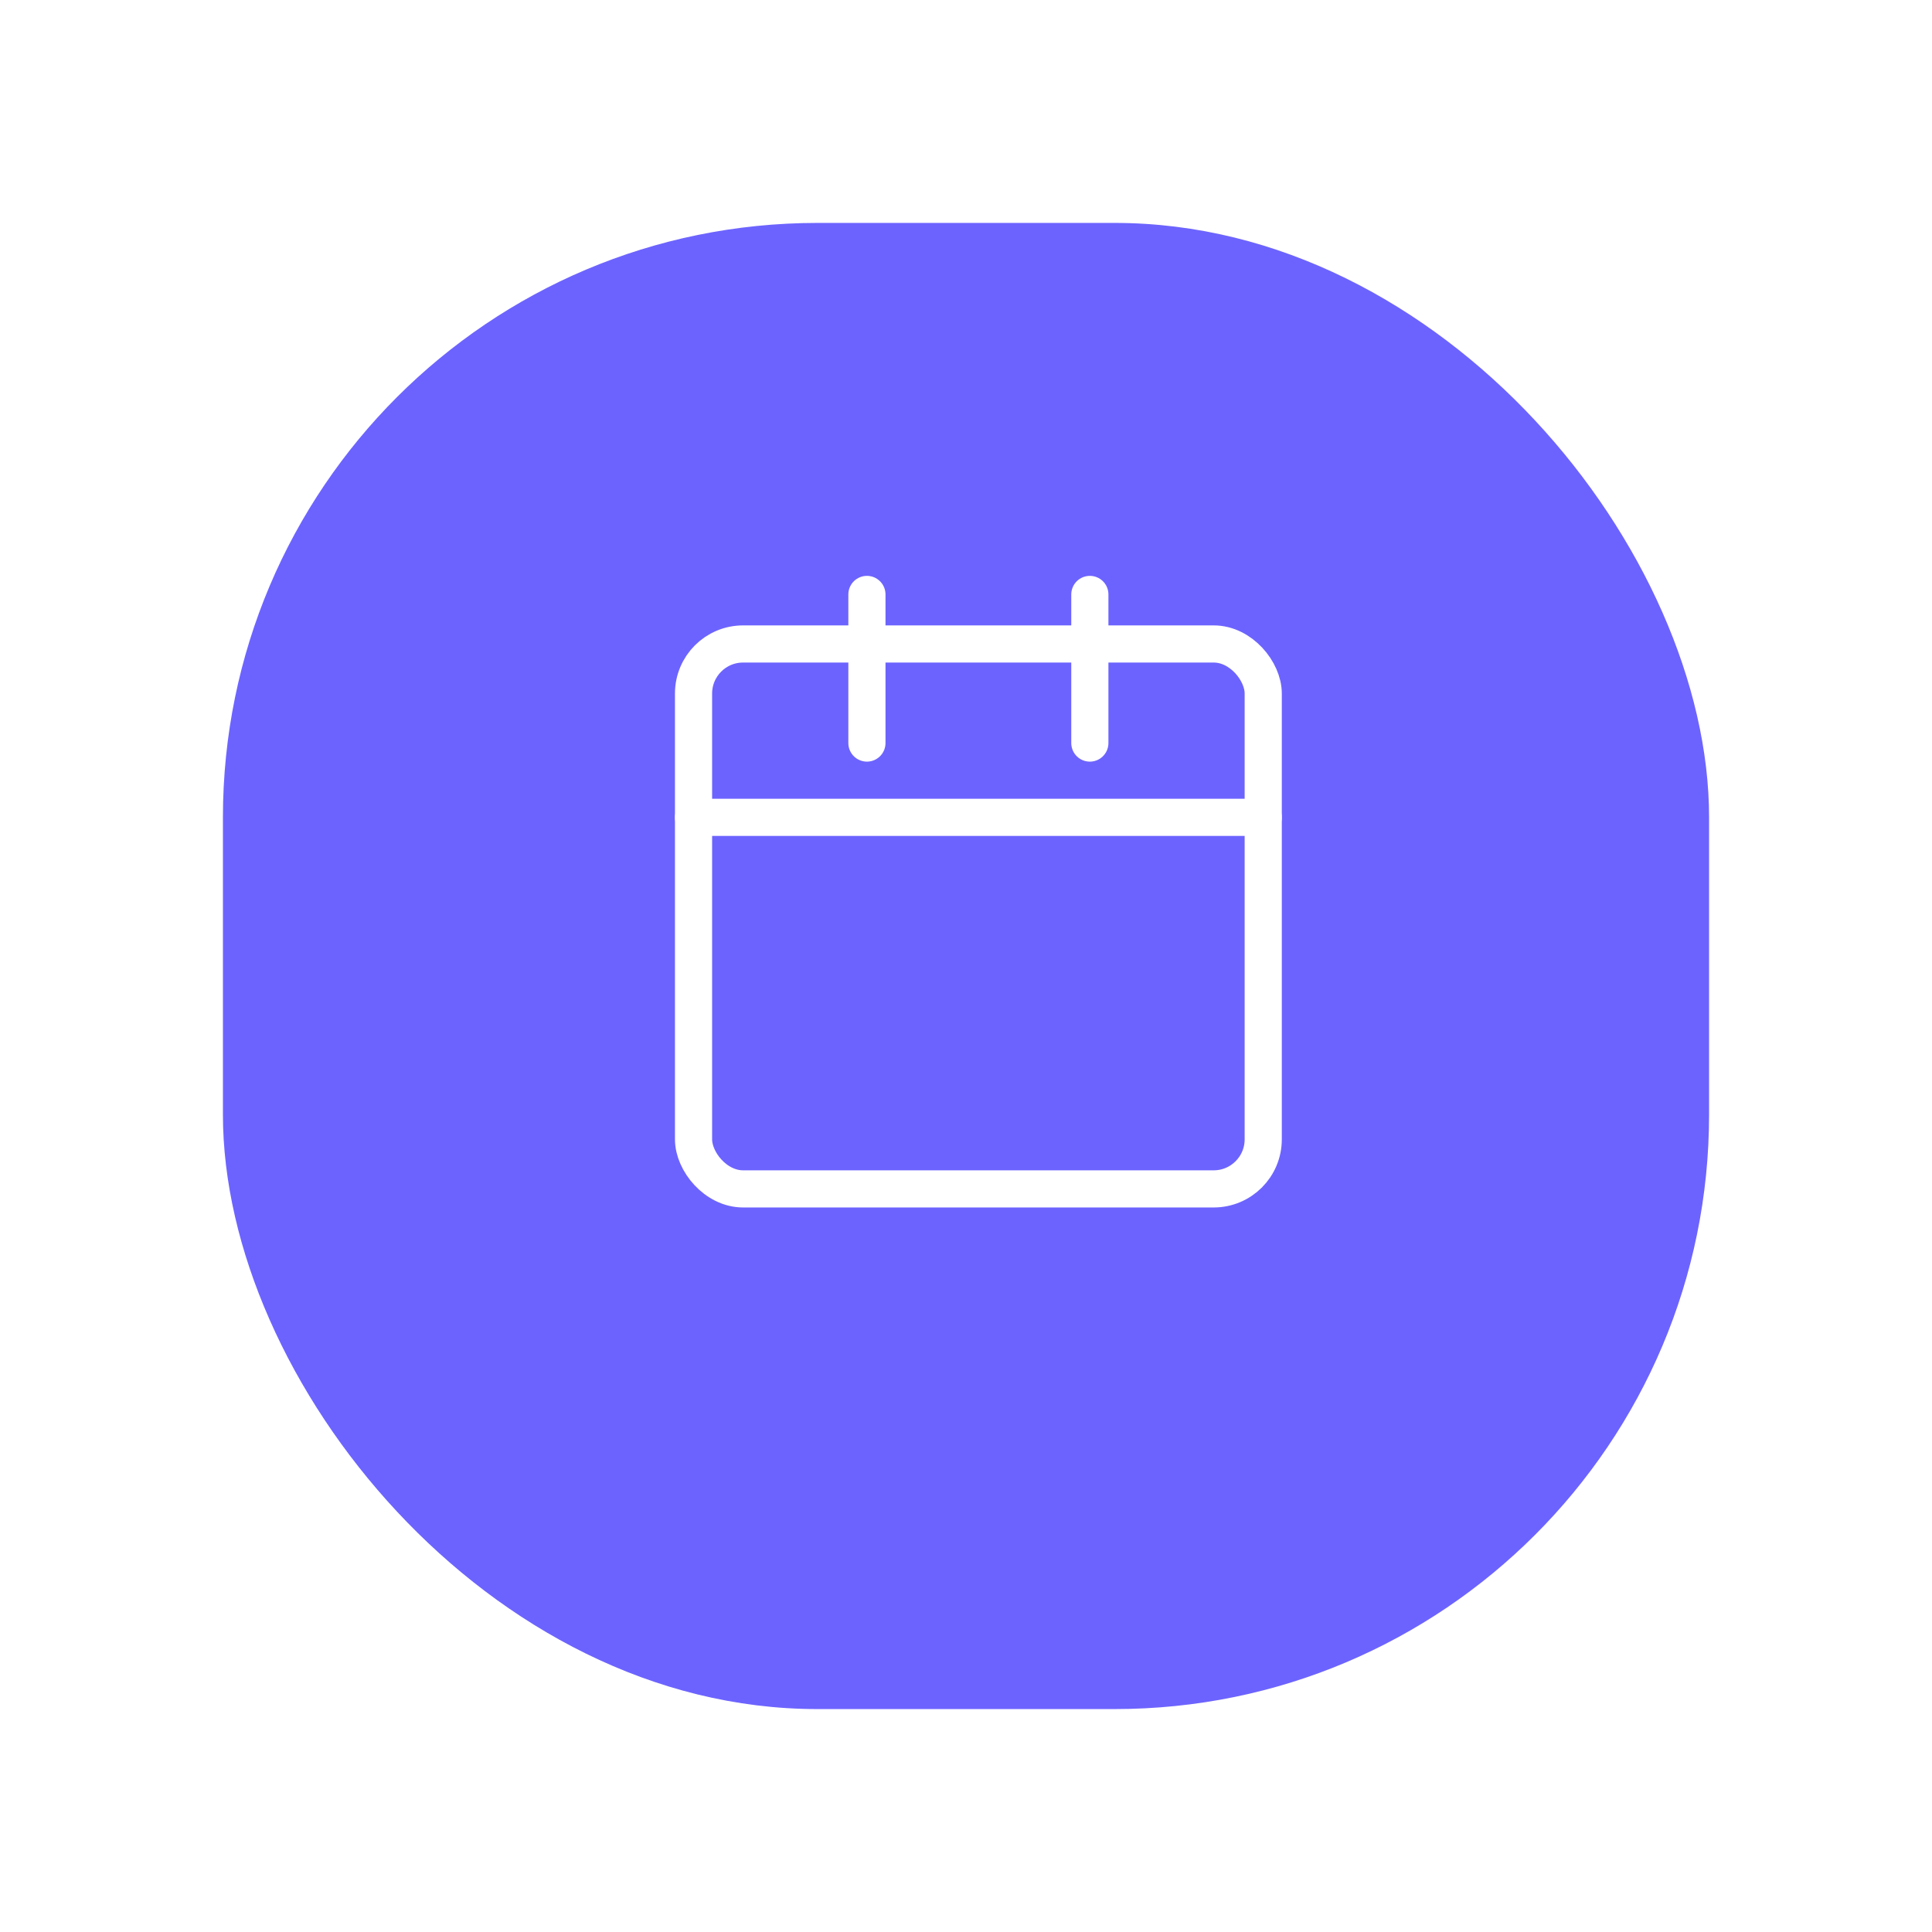 <?xml version="1.0" encoding="UTF-8"?> <svg xmlns="http://www.w3.org/2000/svg" xmlns:xlink="http://www.w3.org/1999/xlink" width="78" height="78" viewBox="0 0 78 78"><defs><filter id="Rectángulo_12106" x="0" y="0" width="78" height="78" filterUnits="userSpaceOnUse"><feOffset dy="3"></feOffset><feGaussianBlur stdDeviation="3" result="blur"></feGaussianBlur><feFlood flood-opacity="0.161"></feFlood><feComposite operator="in" in2="blur"></feComposite><feComposite in="SourceGraphic"></feComposite></filter></defs><g id="Grupo_45282" data-name="Grupo 45282" transform="translate(-2000 22242)"><g transform="matrix(1, 0, 0, 1, 2000, -22242)" filter="url(#Rectángulo_12106)"><rect id="Rectángulo_12106-2" data-name="Rectángulo 12106" width="60" height="60" rx="24" transform="translate(9 6)" fill="#6c63ff"></rect></g><g id="Grupo_45147" data-name="Grupo 45147" transform="translate(19529 -2341.002)"><g id="Grupo_32971" data-name="Grupo 32971" transform="translate(-17504.639 -19880.475)"><rect id="Rectángulo_6175" data-name="Rectángulo 6175" width="23" height="22" rx="2" transform="translate(3.639 5.476)" fill="none" stroke="#fff" stroke-linecap="round" stroke-linejoin="round" stroke-width="1.5"></rect><line id="Línea_1666" data-name="Línea 1666" y2="6" transform="translate(19.639 3.476)" fill="none" stroke="#fff" stroke-linecap="round" stroke-linejoin="round" stroke-width="1.5"></line><line id="Línea_1667" data-name="Línea 1667" y2="6" transform="translate(10.639 3.476)" fill="none" stroke="#fff" stroke-linecap="round" stroke-linejoin="round" stroke-width="1.5"></line><line id="Línea_1668" data-name="Línea 1668" x2="23" transform="translate(3.639 12.476)" fill="none" stroke="#fff" stroke-linecap="round" stroke-linejoin="round" stroke-width="1.5"></line></g></g></g></svg> 